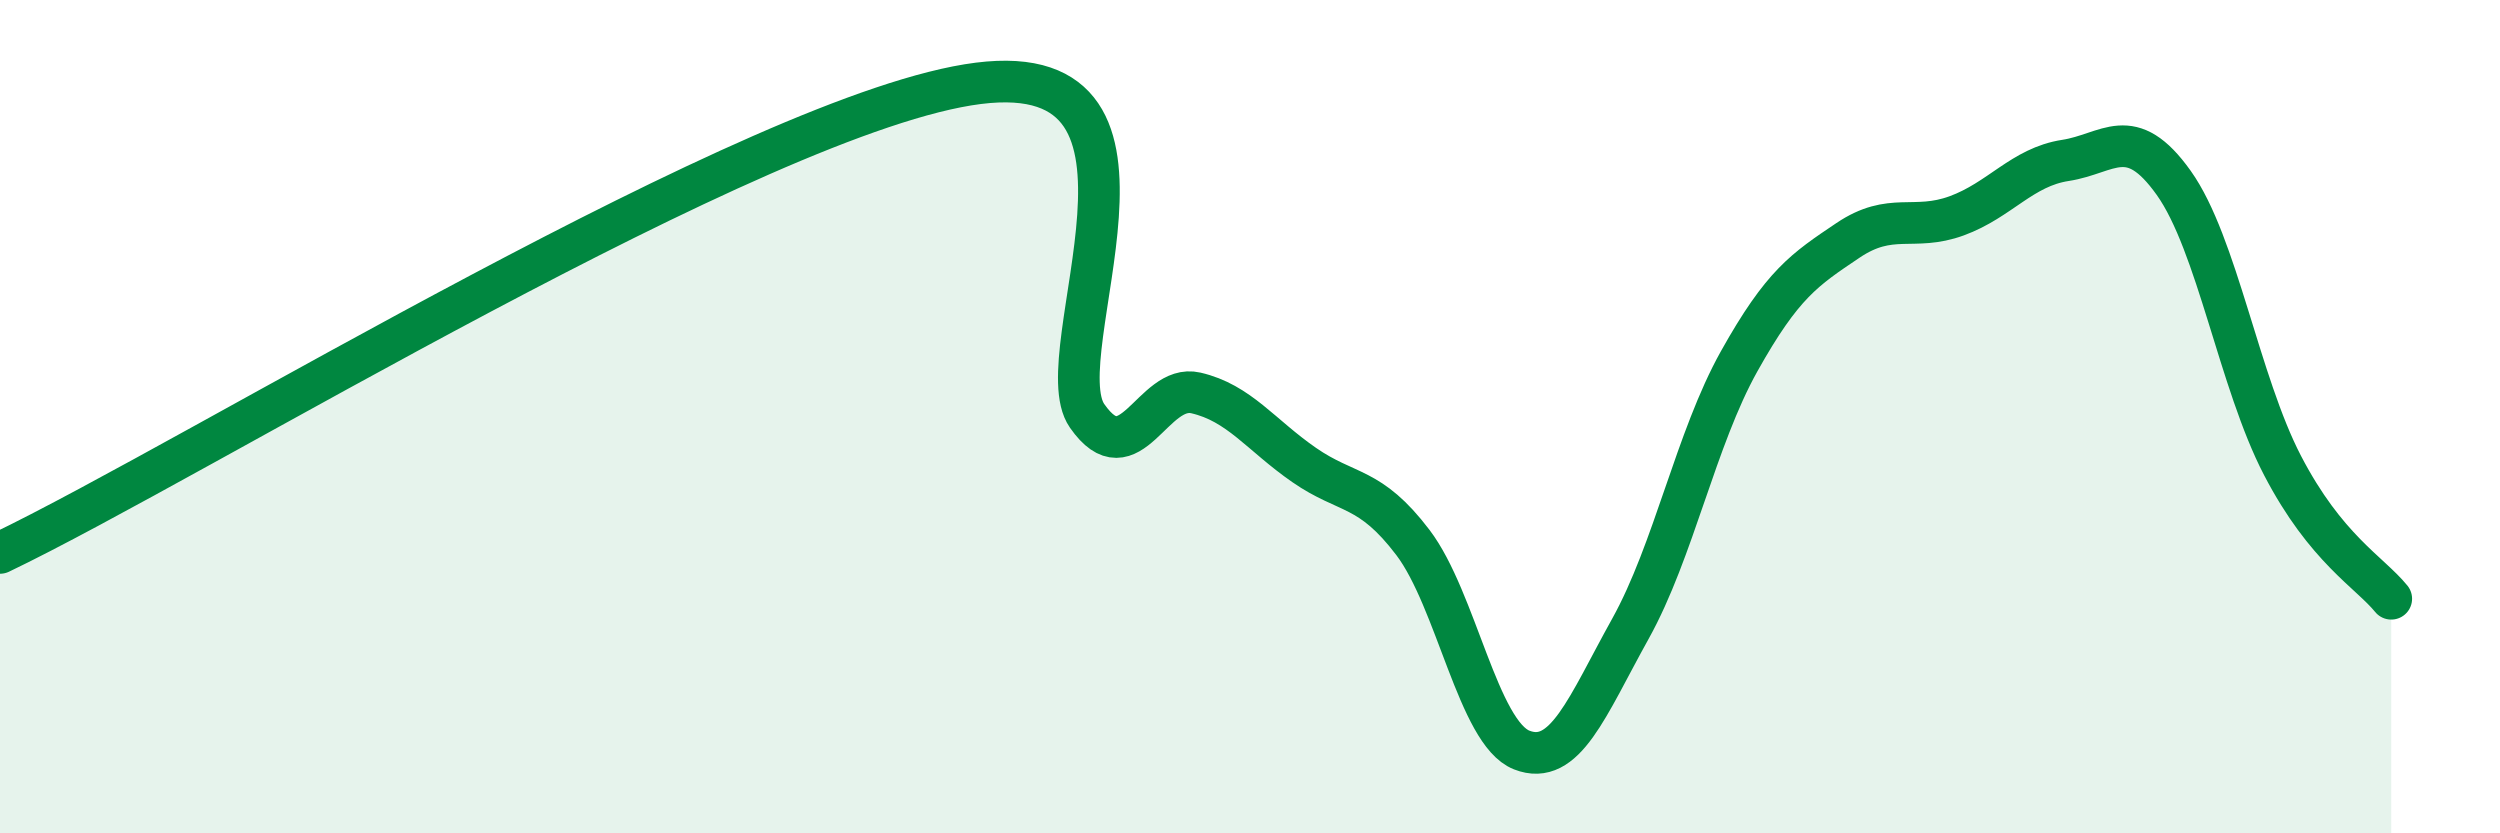 
    <svg width="60" height="20" viewBox="0 0 60 20" xmlns="http://www.w3.org/2000/svg">
      <path
        d="M 0,13.27 C 4.7,11.02 18.26,2.66 23.48,2 C 28.7,1.34 25.05,8.49 26.09,9.98 C 27.13,11.47 27.66,9.19 28.7,9.43 C 29.74,9.67 30.26,10.44 31.3,11.16 C 32.34,11.88 32.87,11.65 33.91,13.02 C 34.95,14.39 35.48,17.59 36.52,18 C 37.56,18.41 38.09,16.96 39.13,15.09 C 40.17,13.22 40.7,10.53 41.74,8.67 C 42.78,6.81 43.31,6.47 44.35,5.77 C 45.39,5.07 45.92,5.56 46.96,5.18 C 48,4.8 48.53,4.01 49.57,3.85 C 50.61,3.69 51.13,2.93 52.17,4.39 C 53.21,5.85 53.74,9.17 54.78,11.17 C 55.82,13.17 56.87,13.73 57.39,14.37L57.39 20L0 20Z"
        fill="#008740"
        opacity="0.1"
        stroke-linecap="round"
        stroke-linejoin="round"
      />
      <path
        d="M 0,13.27 C 4.7,11.02 18.26,2.66 23.48,2 C 28.7,1.34 25.05,8.49 26.09,9.98 C 27.13,11.47 27.66,9.19 28.7,9.43 C 29.74,9.67 30.26,10.44 31.3,11.16 C 32.34,11.88 32.87,11.65 33.91,13.02 C 34.95,14.39 35.48,17.59 36.52,18 C 37.56,18.41 38.09,16.96 39.13,15.09 C 40.17,13.22 40.7,10.53 41.74,8.67 C 42.78,6.81 43.31,6.47 44.35,5.77 C 45.39,5.07 45.92,5.56 46.96,5.18 C 48,4.8 48.53,4.01 49.57,3.85 C 50.61,3.69 51.13,2.93 52.17,4.39 C 53.21,5.85 53.74,9.17 54.78,11.17 C 55.82,13.17 56.87,13.73 57.39,14.37"
        stroke="#008740"
        stroke-width="1"
        fill="none"
        stroke-linecap="round"
        stroke-linejoin="round"
      />
    </svg>
  
